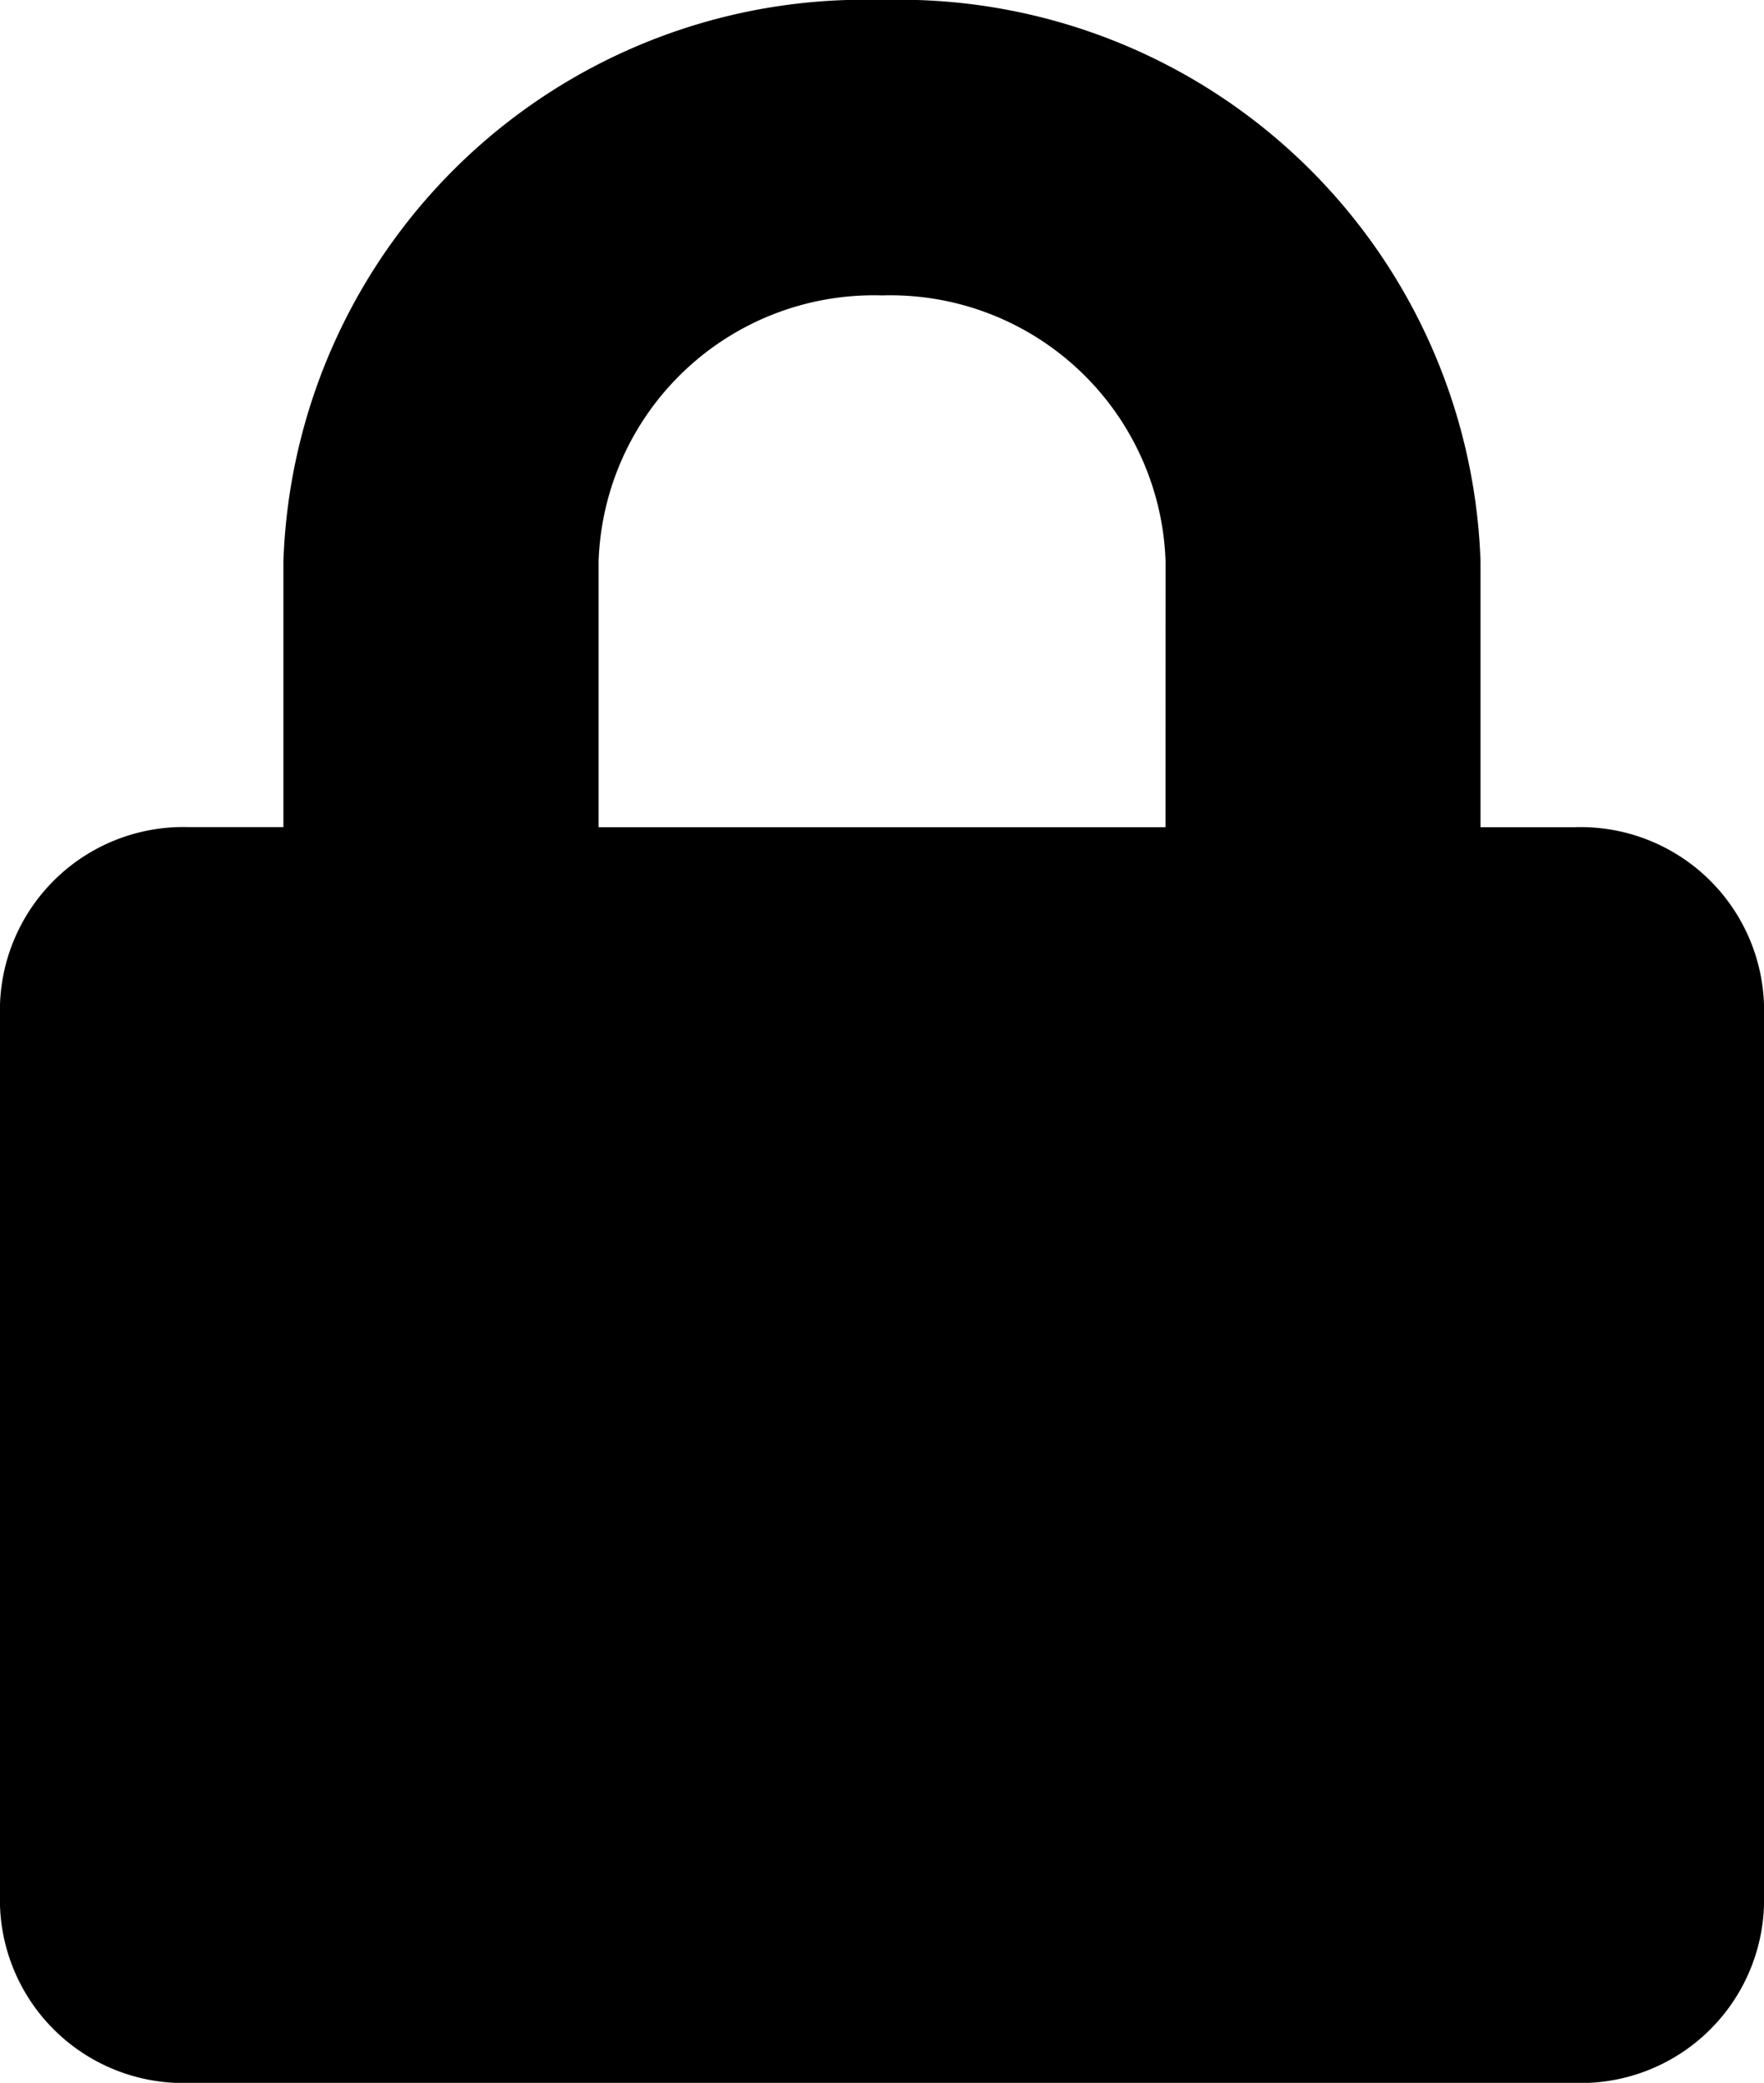 <svg xmlns="http://www.w3.org/2000/svg" width="22.986" height="27.131" viewBox="0 0 22.986 27.131">
  <path id="Icon_awesome-lock" data-name="Icon awesome-lock" d="M20.523,10.775H19.292V7.311A7.576,7.576,0,0,0,11.493,0a7.576,7.576,0,0,0-7.8,7.311v3.463H2.463A2.39,2.39,0,0,0,0,13.083V24.823a2.39,2.39,0,0,0,2.463,2.309h18.06a2.39,2.39,0,0,0,2.463-2.309V13.083A2.39,2.39,0,0,0,20.523,10.775Zm-5.336,0H7.8V7.311a3.588,3.588,0,0,1,3.694-3.463,3.588,3.588,0,0,1,3.694,3.463Z"/>
</svg>
